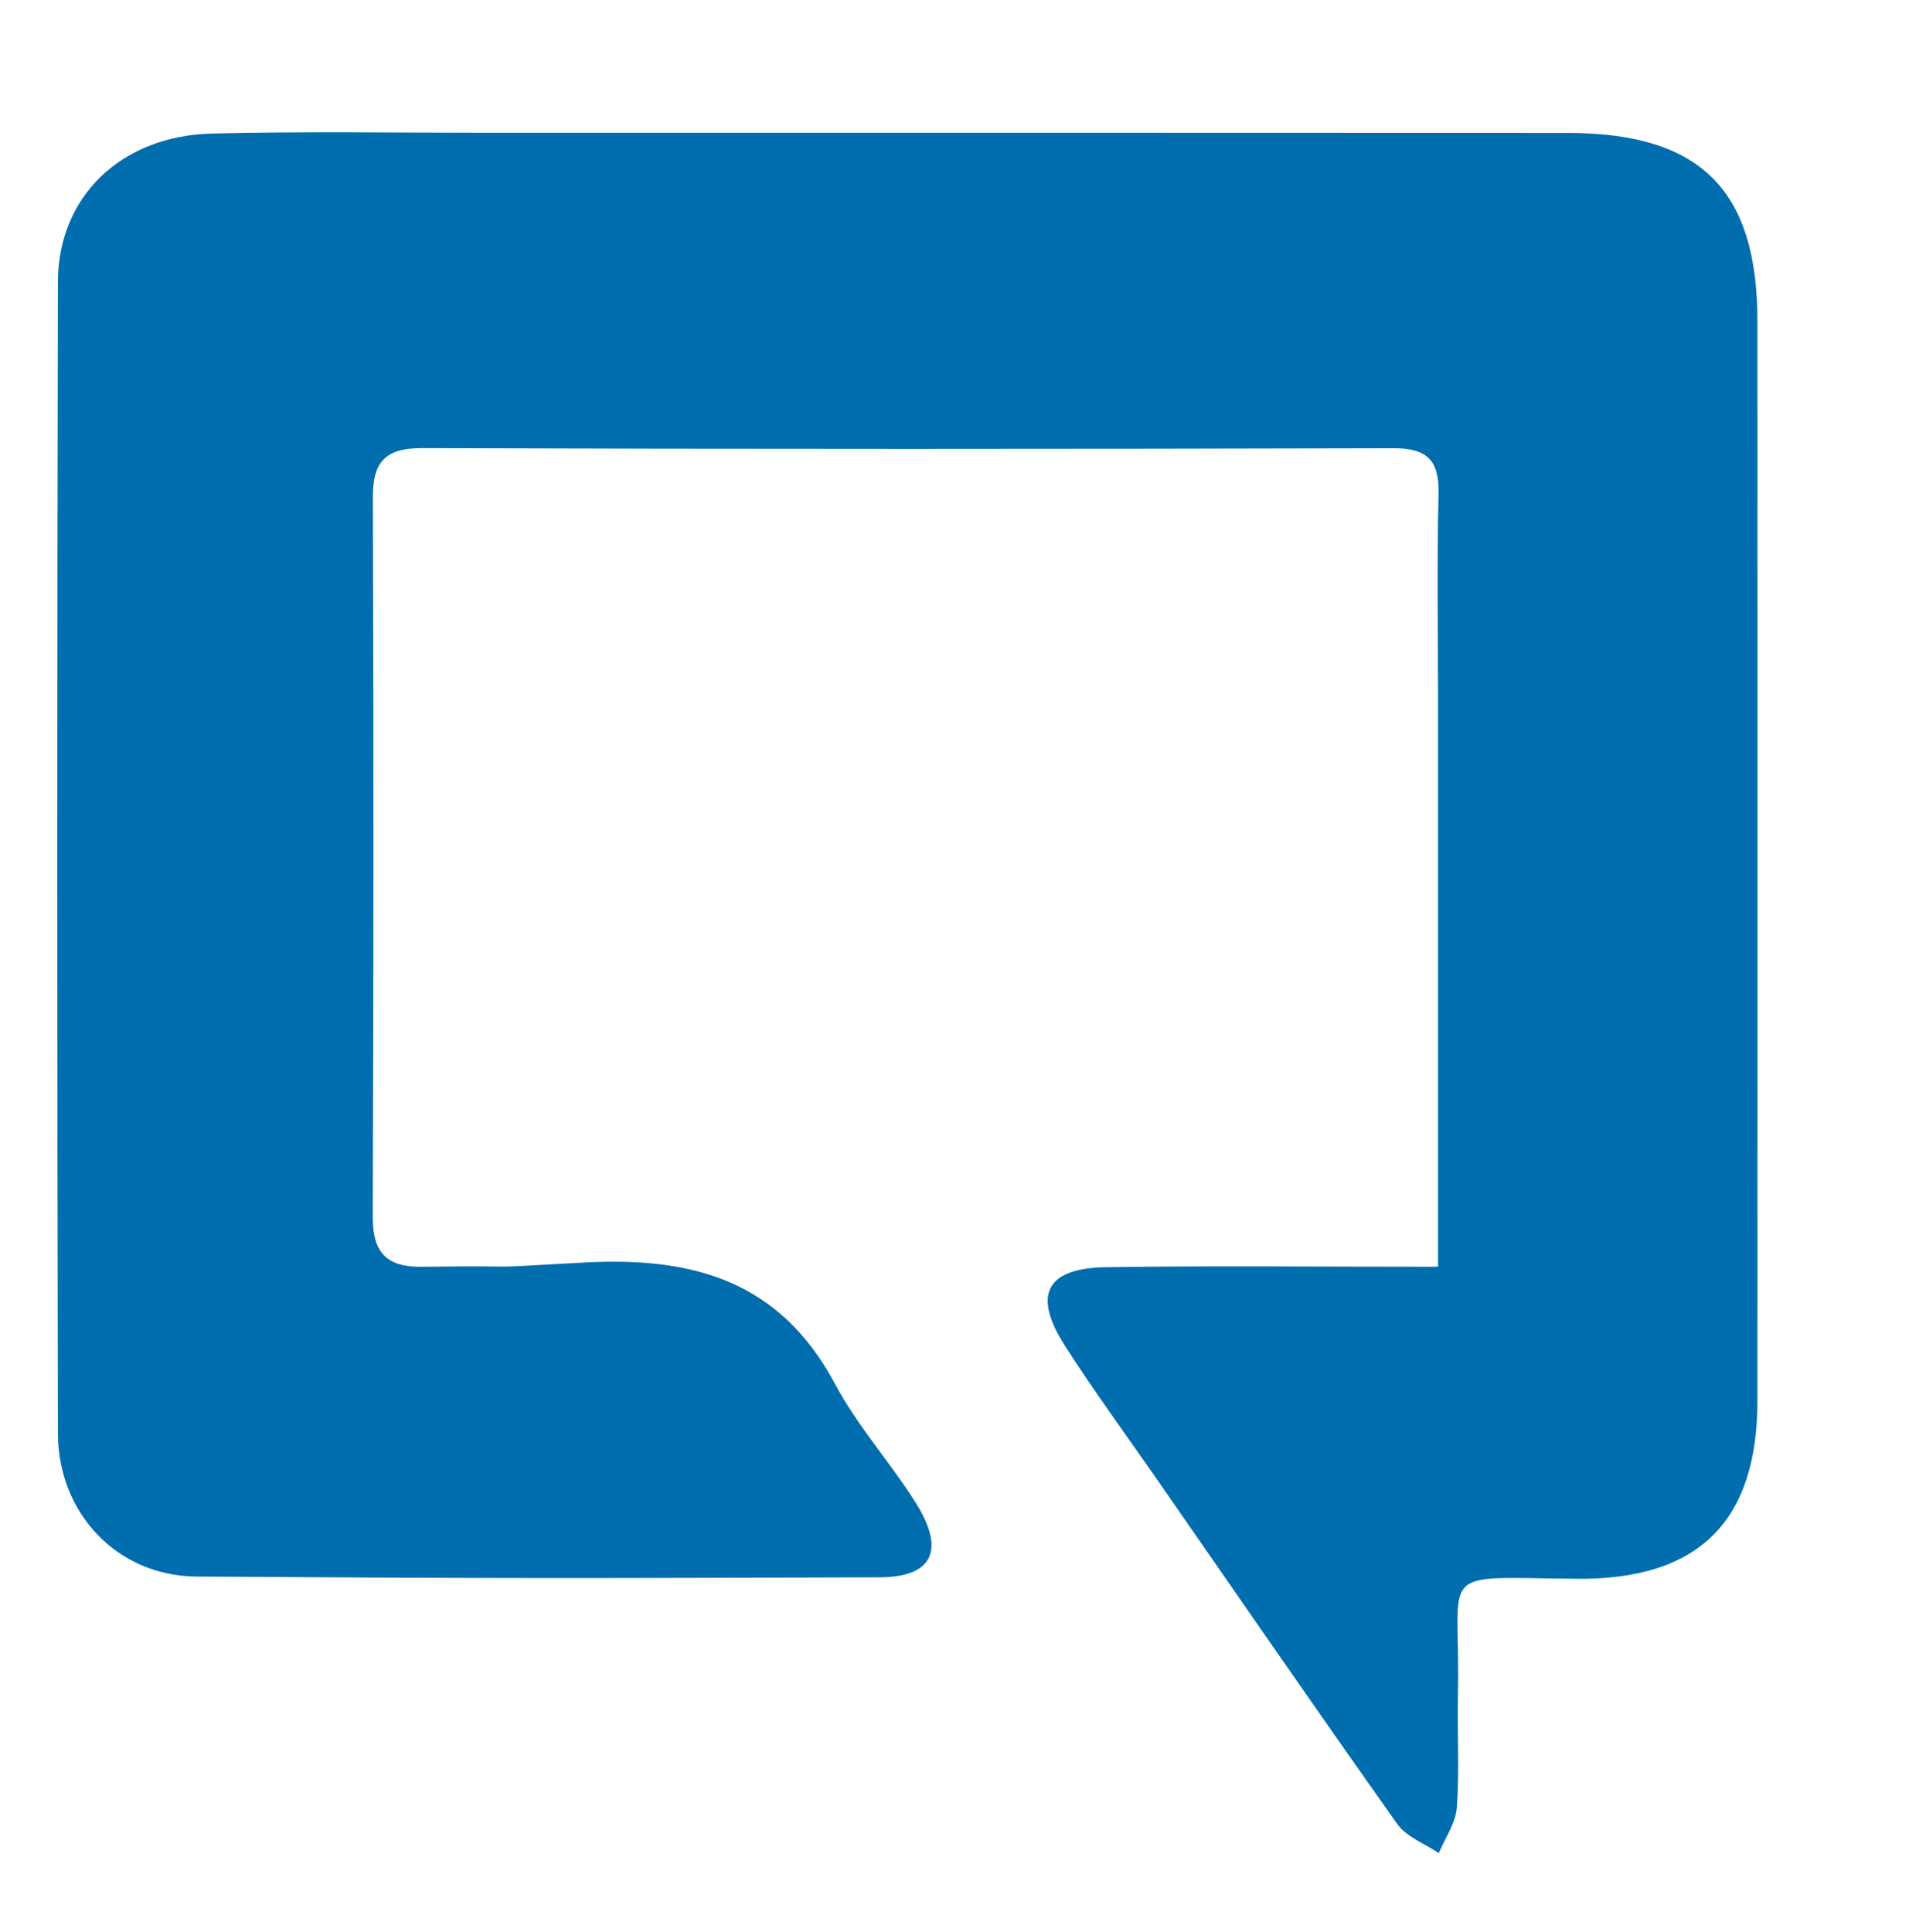 <?xml version="1.0" encoding="utf-8"?>
<!-- Generator: Adobe Illustrator 16.0.0, SVG Export Plug-In . SVG Version: 6.00 Build 0)  -->
<!DOCTYPE svg PUBLIC "-//W3C//DTD SVG 1.1//EN" "http://www.w3.org/Graphics/SVG/1.1/DTD/svg11.dtd">
<svg version="1.1" id="Illustration" xmlns="http://www.w3.org/2000/svg" xmlns:xlink="http://www.w3.org/1999/xlink" x="0px"
	 y="0px" width="31.5px" height="31.879px" viewBox="0 0 31.5 31.879" enable-background="new 0 0 31.5 31.879"
	 xml:space="preserve">
<path fill-rule="evenodd" clip-rule="evenodd" fill="#006DAE" d="M23.729,20.902c0-3.236,0-6.266,0-9.293
	c0-1.154-0.02-2.309,0.008-3.463c0.012-0.553-0.188-0.752-0.746-0.75C17.649,7.41,12.307,7.412,6.965,7.394
	C6.356,7.392,6.151,7.623,6.153,8.205c0.012,3.957,0.012,7.914-0.002,11.871c-0.002,0.59,0.225,0.834,0.814,0.826
	c2.045-0.027,0.627,0.043,2.664-0.07c1.805-0.1,3.242,0.301,4.15,2.004c0.369,0.693,0.912,1.293,1.332,1.961
	c0.49,0.779,0.285,1.225-0.6,1.229C9.6,26.041,8.157,26.046,3.245,26.013c-1.313-0.008-2.287-1.047-2.289-2.363
	c-0.014-6.332-0.014-12.664,0-18.996c0.002-1.416,1.047-2.416,2.549-2.451C5.02,2.167,6.538,2.191,8.055,2.191
	c5.936,0,11.871-0.002,17.807,0.002c2.197,0,3.137,0.938,3.137,3.109c0.002,5.936,0.002,11.871,0,17.809
	c0,2.006-0.984,2.957-2.979,2.939c-2.379-0.021-1.916-0.215-1.963,1.893c-0.014,0.627,0.027,1.256-0.018,1.879
	c-0.018,0.258-0.193,0.502-0.297,0.754c-0.232-0.156-0.531-0.264-0.684-0.477c-1.354-1.91-2.682-3.838-4.016-5.76
	c-0.49-0.703-0.996-1.395-1.459-2.117c-0.555-0.857-0.328-1.301,0.682-1.314C20.04,20.884,21.815,20.902,23.729,20.902z"/>
</svg>
